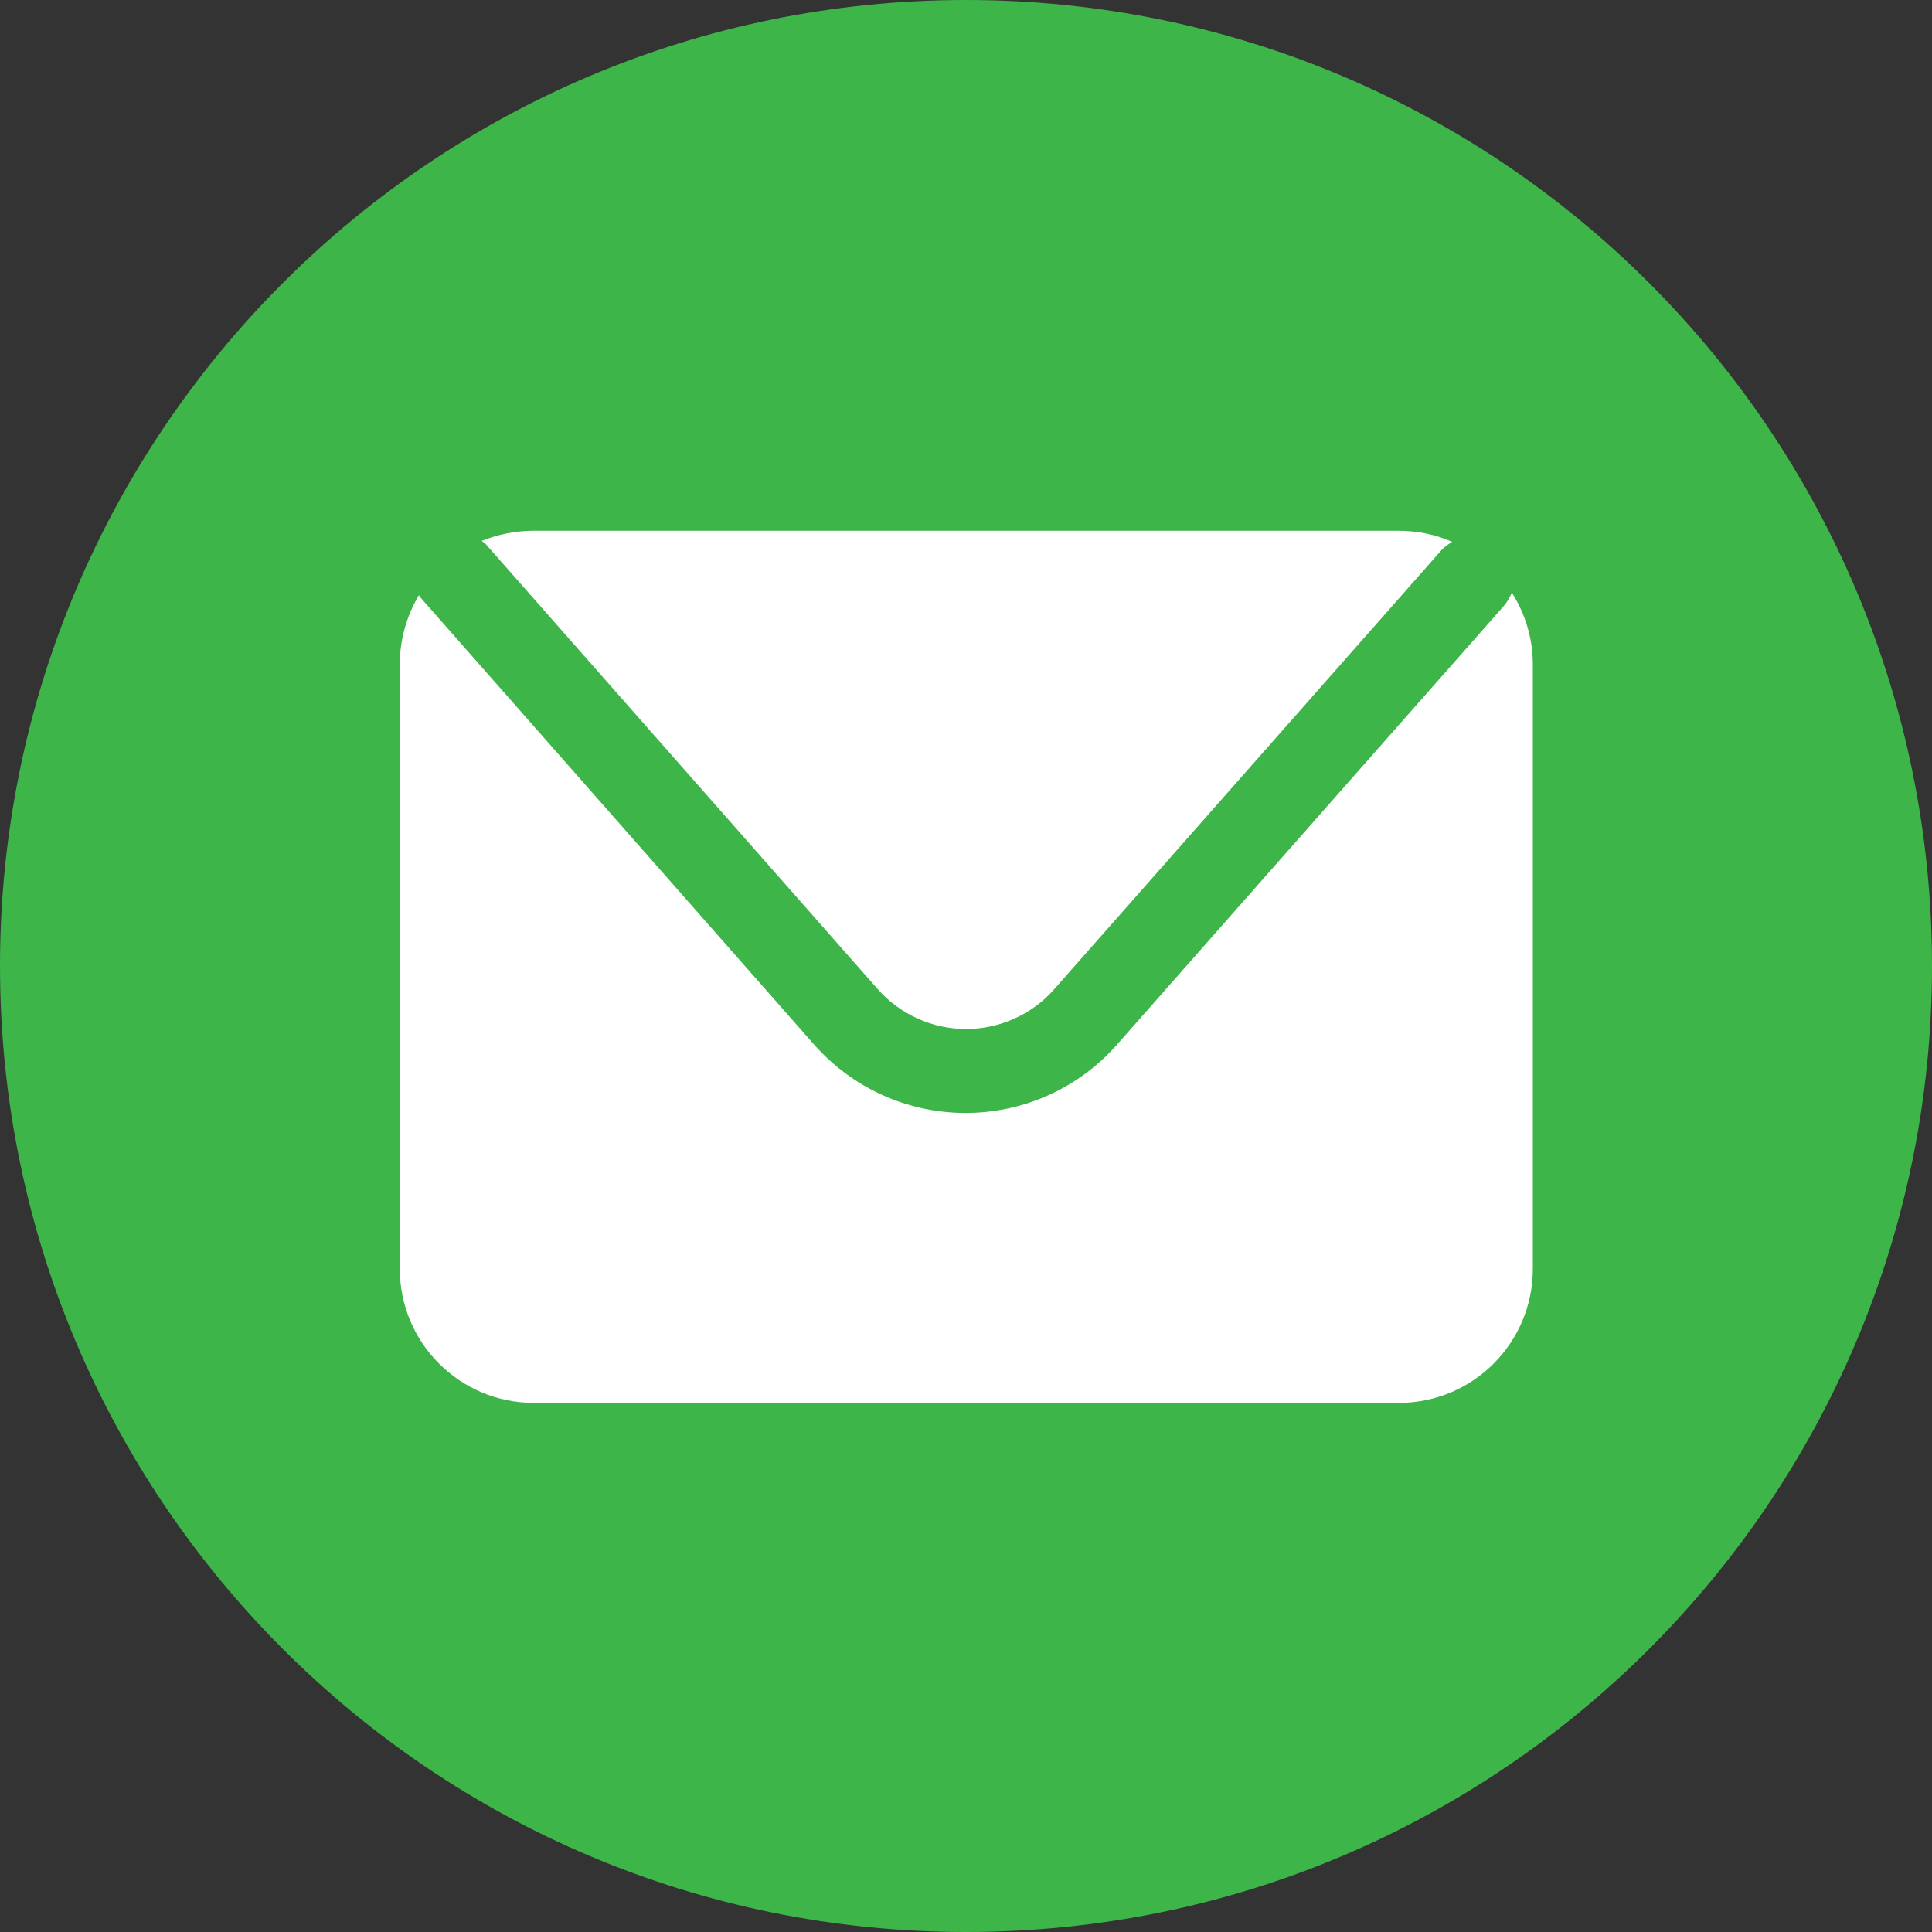 <svg width="18" height="18" viewBox="0 0 18 18" fill="none" xmlns="http://www.w3.org/2000/svg">
<rect x="0" y="0" width="18" height="18" fill="#333333" stroke="none"/>
<g clip-path="url(#clip0_588_32637)">
<path d="M9 18C13.971 18 18 13.971 18 9C18 4.029 13.971 0 9 0C4.029 0 0 4.029 0 9C0 13.971 4.029 18 9 18Z" fill="#3DB549"/>
<path d="M4.511 5.053L8.177 9.215C8.387 9.452 8.687 9.587 9 9.587C9.313 9.587 9.617 9.452 9.823 9.215L13.427 5.129C13.458 5.093 13.494 5.071 13.529 5.048C13.377 4.981 13.207 4.945 13.033 4.945H4.967C4.797 4.945 4.636 4.981 4.488 5.039C4.493 5.044 4.502 5.048 4.506 5.057L4.511 5.053Z" fill="white"/>
<path d="M14.085 5.522C14.067 5.562 14.044 5.607 14.013 5.643L10.409 9.73C10.052 10.137 9.537 10.369 8.996 10.369C8.455 10.369 7.941 10.137 7.583 9.73L3.921 5.571C3.921 5.571 3.908 5.554 3.903 5.545C3.792 5.732 3.725 5.951 3.725 6.188V11.822C3.725 12.511 4.284 13.07 4.972 13.07H13.034C13.723 13.07 14.281 12.511 14.281 11.822V6.188C14.281 5.947 14.21 5.719 14.089 5.527L14.085 5.522Z" fill="white"/>
</g>
<defs>
<clipPath id="clip0_588_32637">
<rect width="18" height="18" fill="white"/>
</clipPath>
</defs>
</svg>

